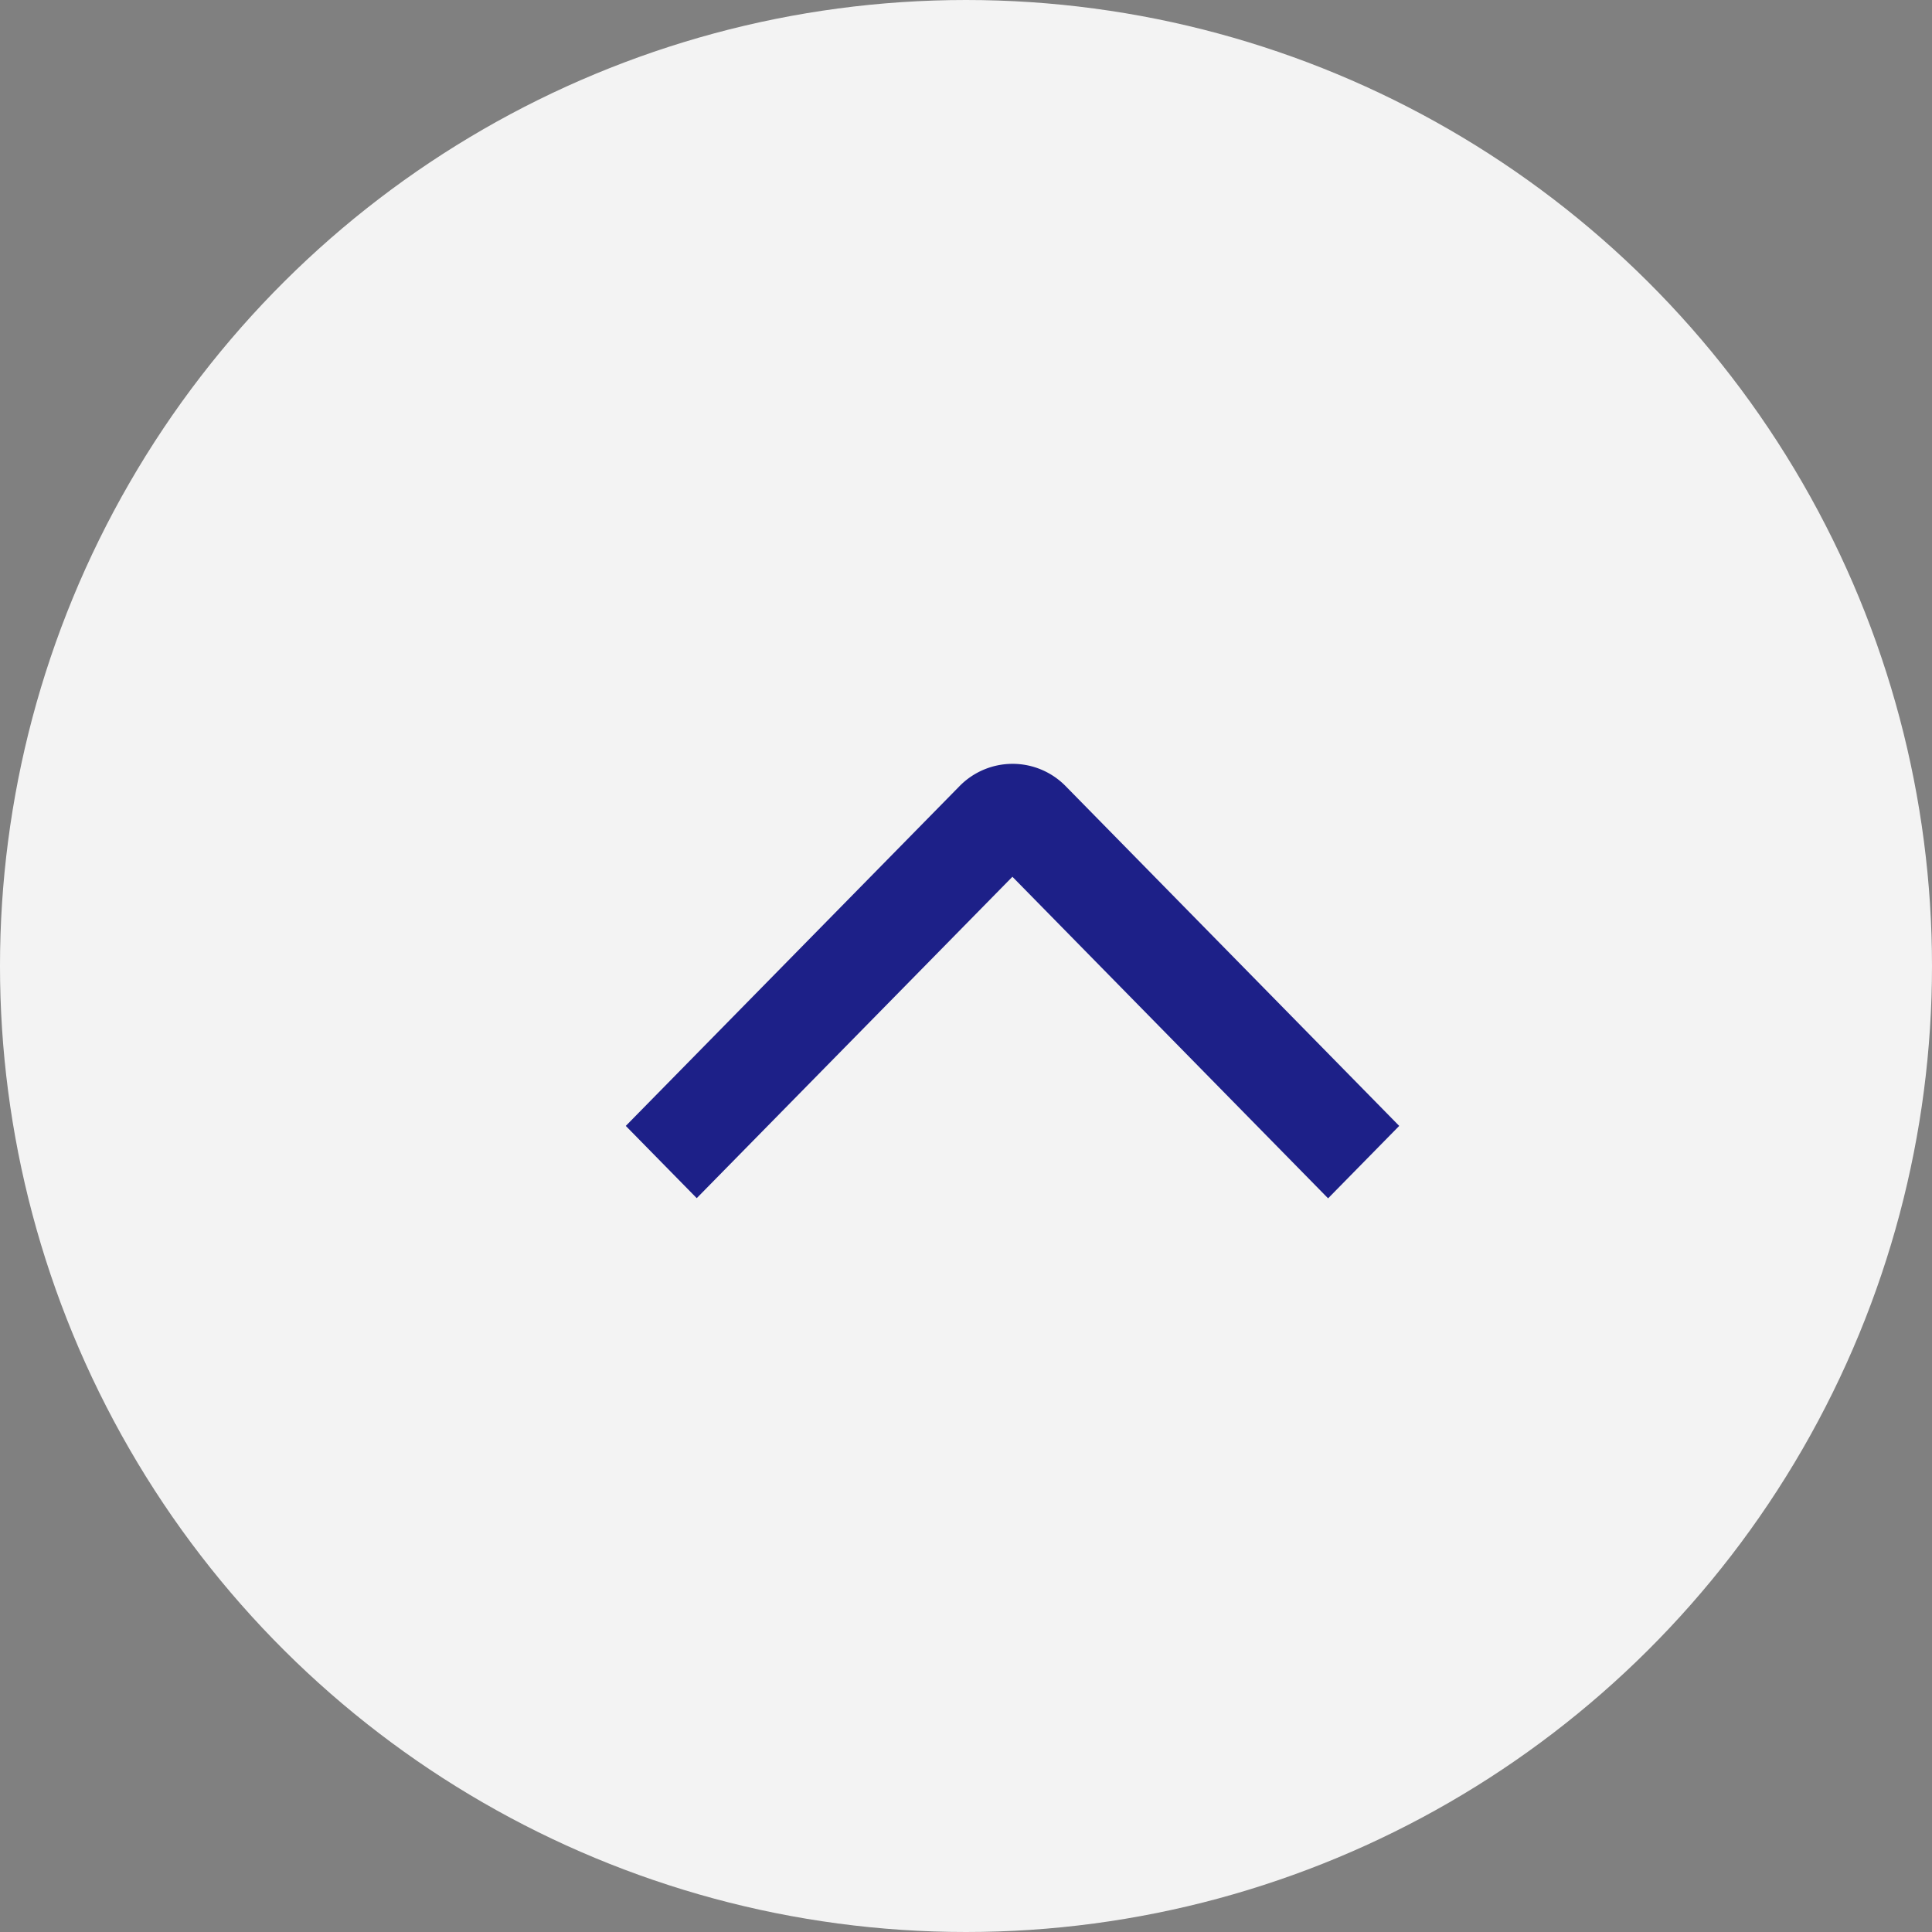 <svg xmlns="http://www.w3.org/2000/svg" width="43" height="43" viewBox="0 0 43 43"><rect x="0" y="0" width="43" height="43" fill="#808080" stroke="none"/><defs><style>.a{fill:#f3f3f3;}.b{fill:#1d2088;fill-rule:evenodd;}</style></defs><g transform="translate(-1418 -3012)"><circle class="a" cx="21.5" cy="21.5" r="21.5" transform="translate(1418 3055) rotate(-90)"/><path class="b" d="M17.191,18.6l7.026,7.157L25.8,24.145l-7.421-7.559a1.653,1.653,0,0,0-2.368,0L8.586,24.145l1.579,1.608Z" transform="translate(1423.342 3012.914)"/></g></svg>